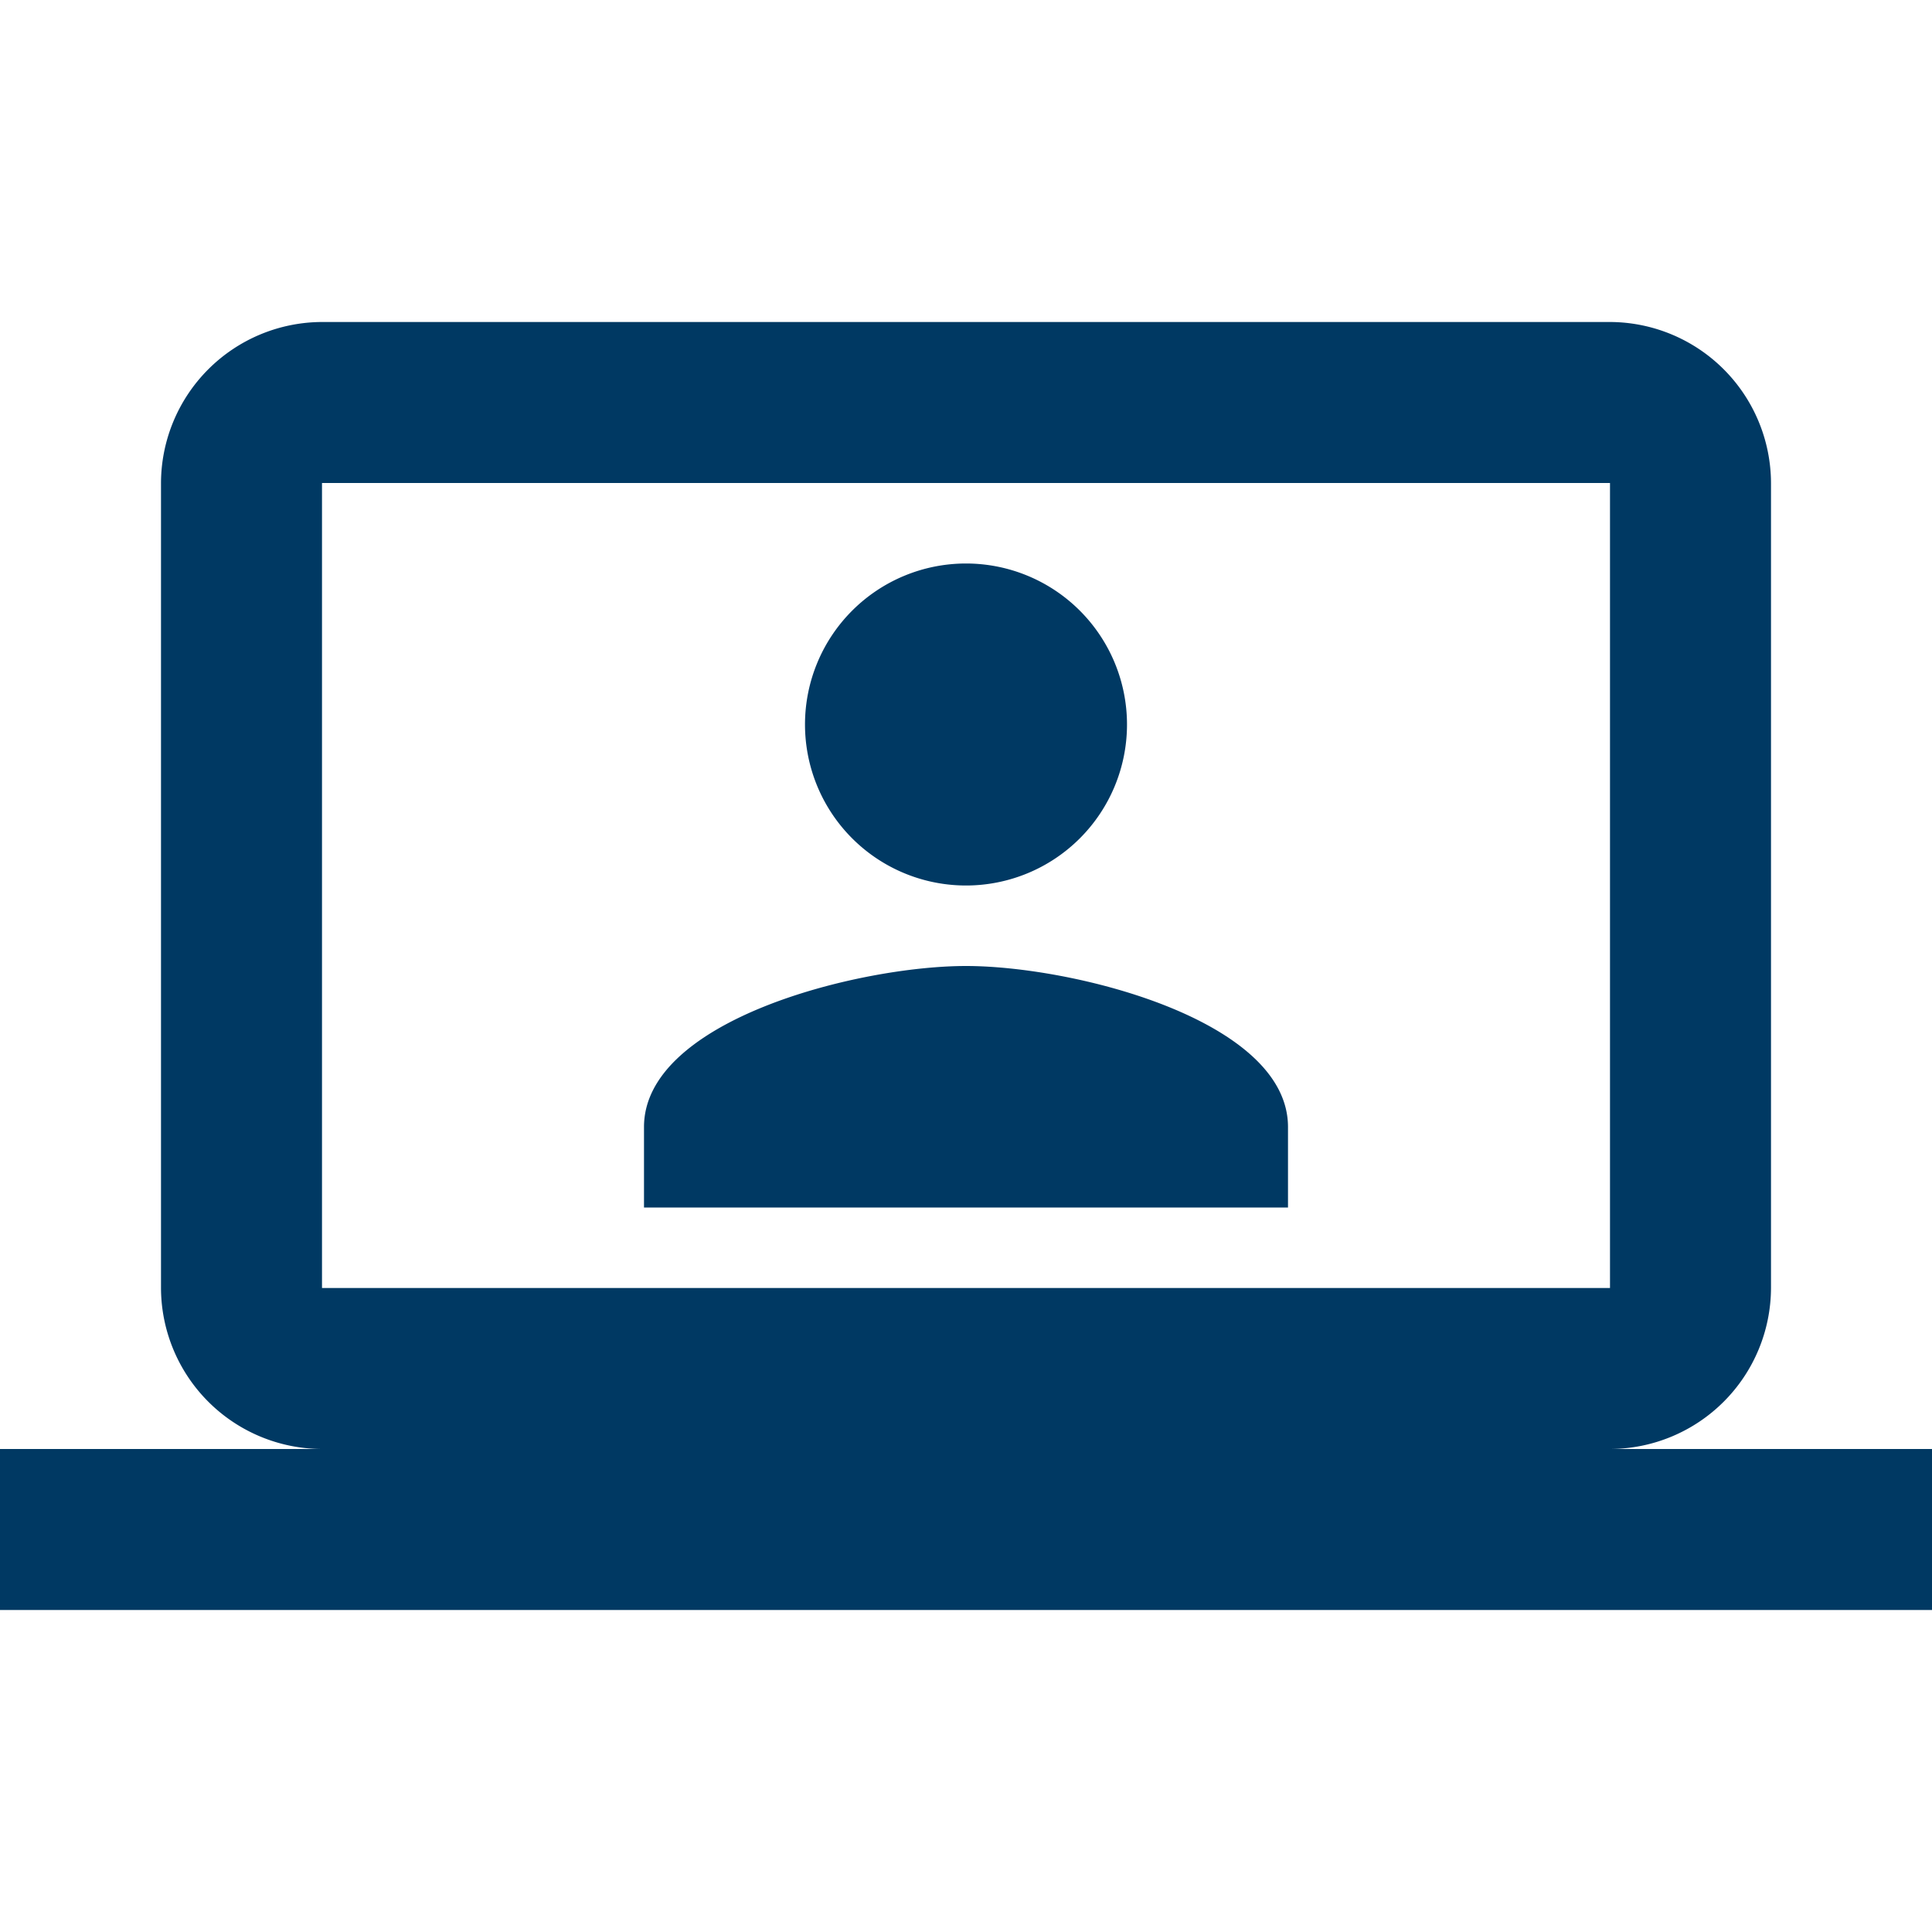 <svg xmlns="http://www.w3.org/2000/svg" width="24" height="24" viewBox="0 0 24 24"><g transform="translate(4099 16125)"><g transform="translate(2581 -277)"><path d="M8,8A2,2,0,1,0,6,6,2,2,0,0,0,8,8ZM8,9c-1.335,0-4,.67-4,2v1h8V11C12,9.67,9.335,9,8,9Z" transform="translate(-6676 -15845)" fill="#003963"/><g transform="translate(-6680 -15848)"><rect width="24" height="24" fill="none"/></g><g transform="translate(-6680 -15848)"><path d="M20,18a2.006,2.006,0,0,0,2-2V6a2.006,2.006,0,0,0-2-2H4A2.006,2.006,0,0,0,2,6V16a2.006,2.006,0,0,0,2,2H0v2H24V18ZM4,6H20V16H4Z" fill="#003963"/></g></g></g></svg>